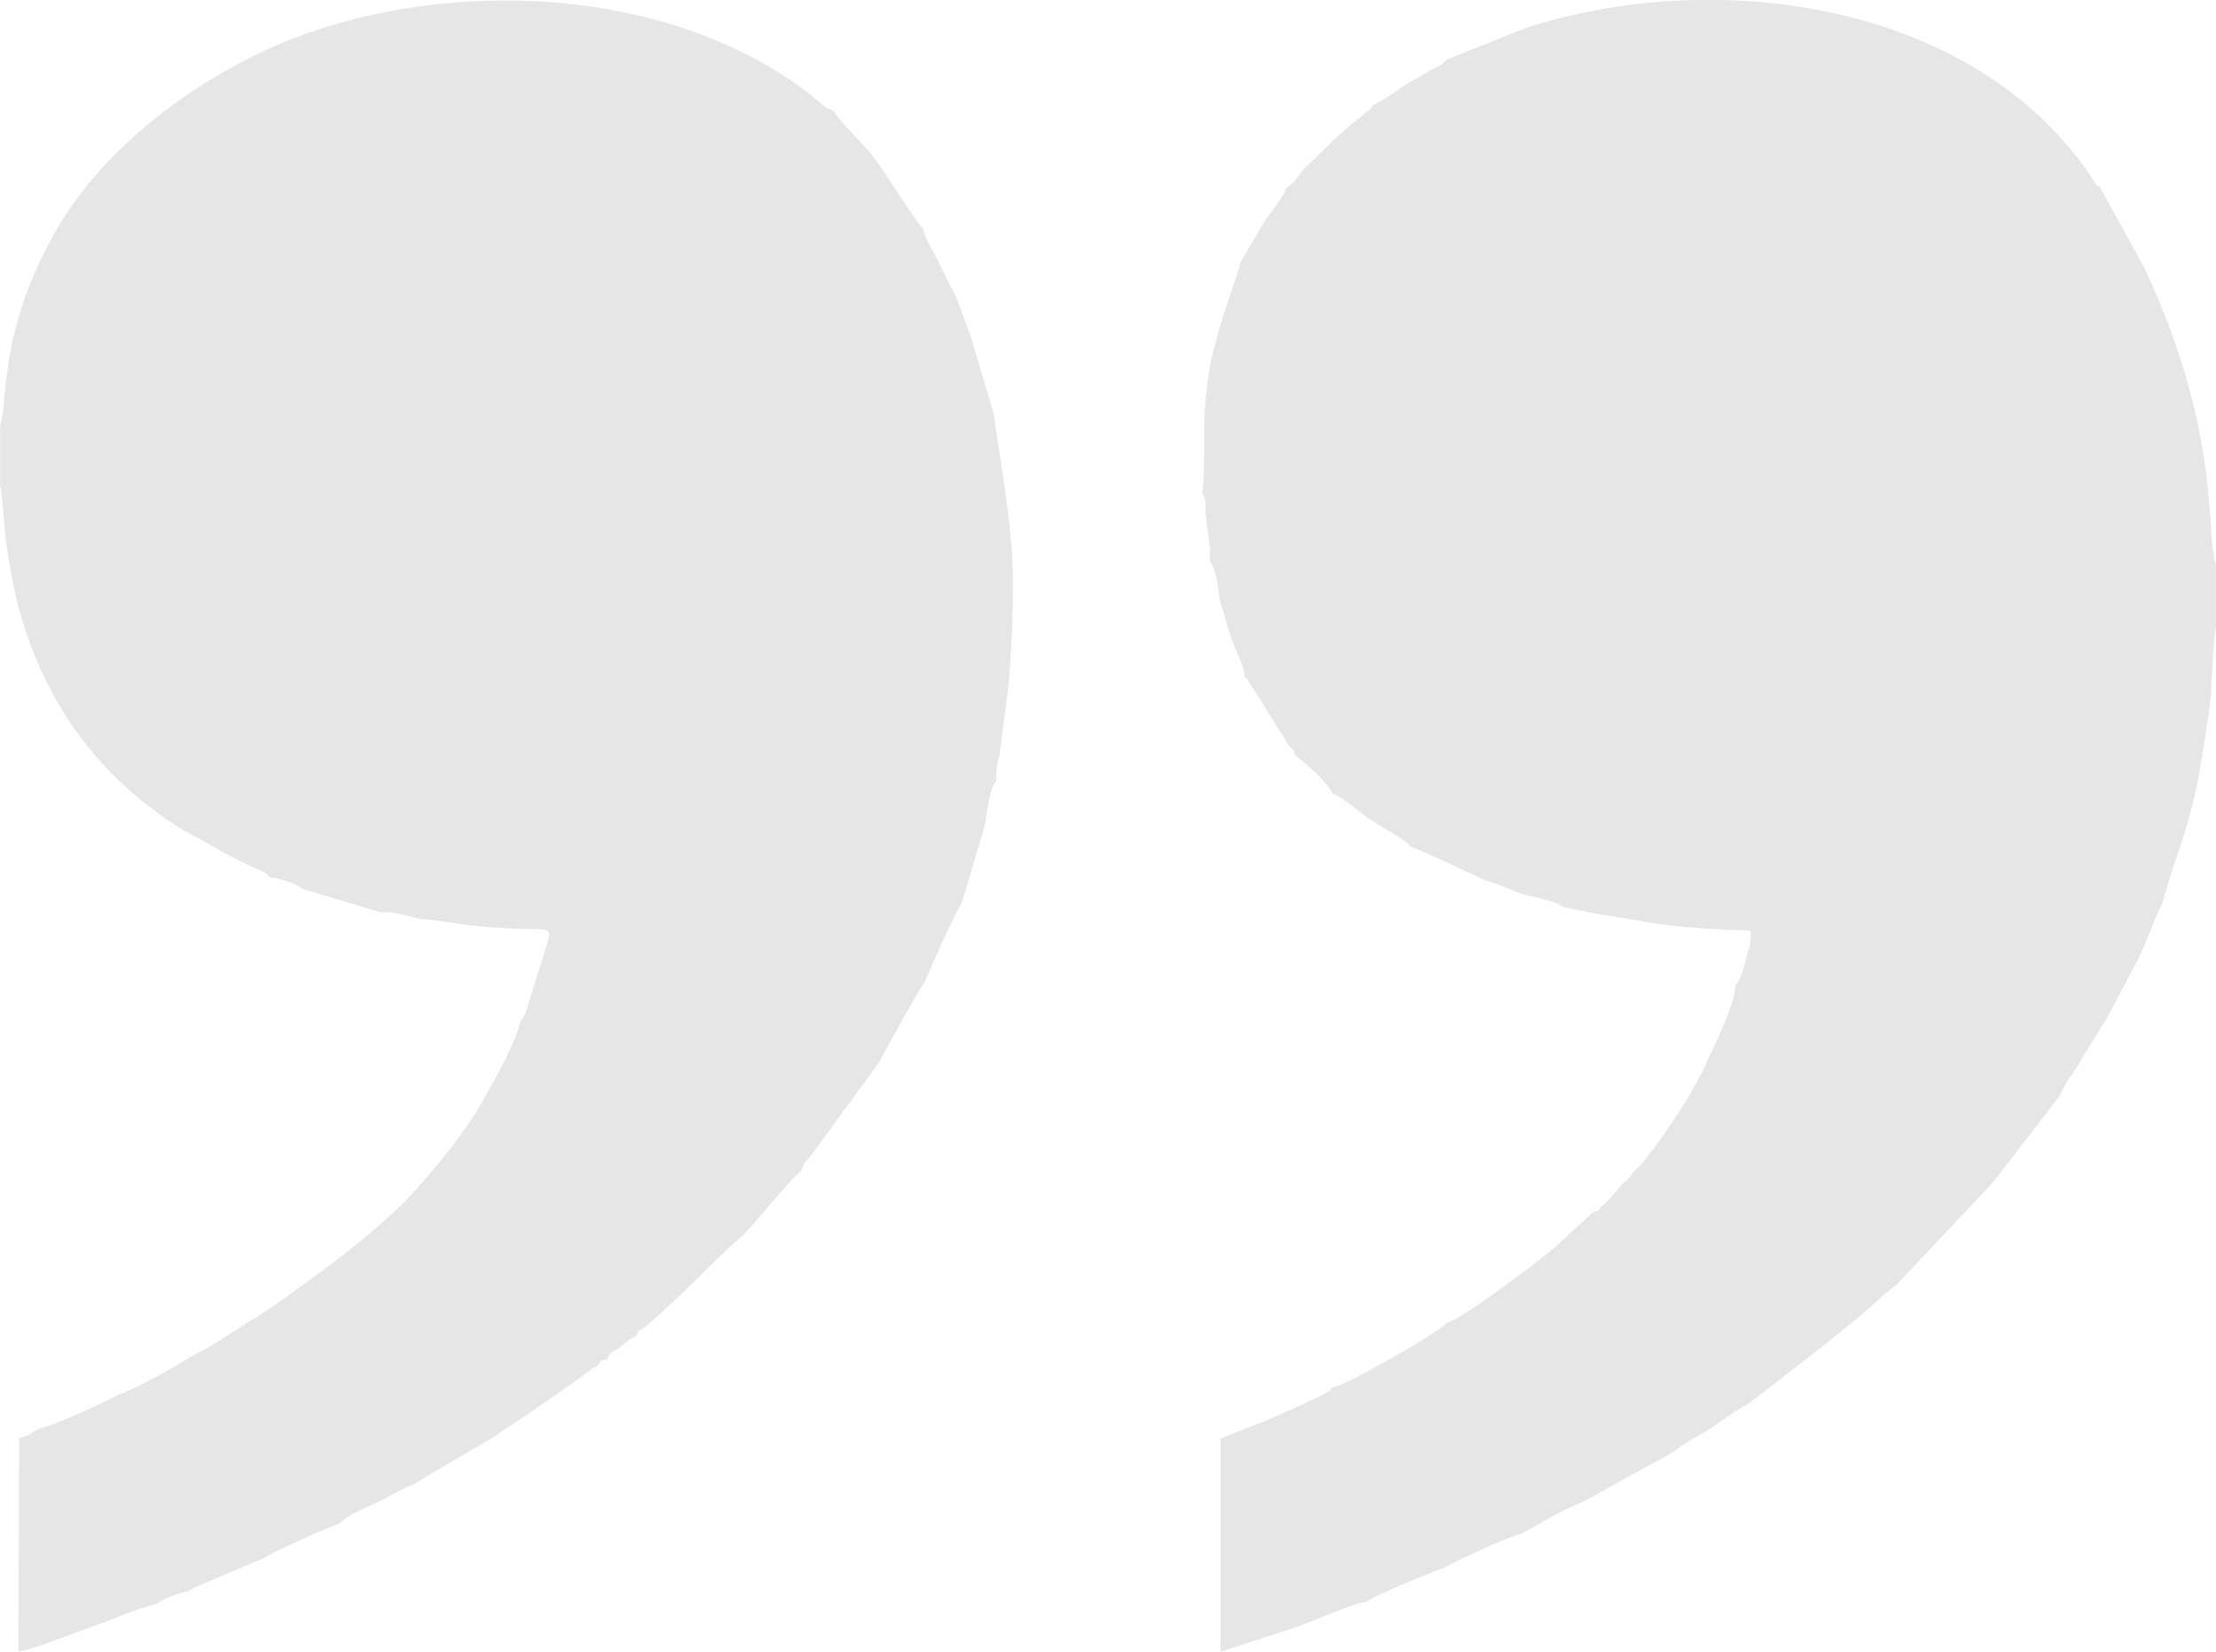 <?xml version="1.0" encoding="UTF-8"?> <!-- Creator: CorelDRAW X7 --> <svg xmlns="http://www.w3.org/2000/svg" xmlns:xlink="http://www.w3.org/1999/xlink" xml:space="preserve" width="309.456mm" height="230.708mm" style="shape-rendering:geometricPrecision; text-rendering:geometricPrecision; image-rendering:optimizeQuality; fill-rule:evenodd; clip-rule:evenodd" viewBox="0 0 2669 1990"> <defs> <style type="text/css"> <![CDATA[ .fil0 {fill:#E6E6E6} ]]> </style> </defs> <g id="Слой_x0020_1">  <path class="fil0" d="M0 513l0 72c3,9 5,57 8,73 4,25 7,45 13,69 32,122 101,215 208,278 17,8 30,17 48,26 9,5 15,8 24,12 11,6 18,6 24,14 10,0 32,8 40,14l93 28c16,-1 32,4 47,8 22,1 49,7 73,9 89,8 89,-6 79,27l-24 77c-4,8 -2,6 -7,11 -1,18 -34,77 -43,92 -18,36 -67,95 -96,125 -32,32 -84,73 -121,99 -19,14 -44,32 -66,45 -20,13 -50,33 -70,42 -16,11 -68,40 -87,46 -12,7 -86,41 -96,41 -5,4 2,-1 -7,4 -2,2 -3,2 -6,4 -4,1 -8,3 -11,4l-1 257c23,-5 58,-19 82,-28 27,-9 60,-24 85,-30 7,-6 29,-14 38,-15 5,-3 -2,1 6,-4l87 -37c3,-4 81,-39 88,-40 10,-11 31,-19 44,-25 16,-7 31,-18 47,-23 2,-2 85,-51 93,-55 10,-7 21,-15 33,-22l65 -45c10,-7 20,-16 30,-21 7,-9 0,-5 11,-7 5,-12 6,-8 16,-15 9,-8 9,-8 20,-14 1,-8 4,-5 12,-12 44,-38 78,-76 116,-109 11,-10 63,-75 70,-77 4,-13 3,-8 11,-18l79 -108c0,-2 1,-2 2,-2 1,-3 53,-97 57,-100 1,-4 38,-88 44,-94l28 -94c3,-16 5,-44 14,-54 -1,-11 1,-22 4,-31 3,-33 10,-67 12,-101 3,-37 4,-72 4,-110 -1,-73 -14,-132 -23,-200l-27 -91 -19 -52c-5,-7 -16,-32 -20,-39 -5,-12 -18,-30 -19,-42 -9,-6 -44,-66 -64,-91 -11,-13 -38,-39 -43,-49l-2 -2c-14,-5 -11,-7 -31,-22 -170,-129 -431,-137 -618,-65 -110,43 -225,126 -285,229 -72,124 -59,210 -69,238z"></path> <path class="fil0" d="M1742 72c-8,9 -9,7 -23,15 -8,5 -13,7 -21,12 -16,10 -29,21 -45,28 -2,7 1,0 -6,7 -1,1 -5,4 -6,5 -30,23 -43,39 -67,61 -13,13 -11,17 -25,27 -3,11 -21,31 -29,45l-26 44c-1,9 -25,73 -29,94 -8,26 -12,56 -14,85 -2,29 1,74 -3,99 5,7 4,13 4,23 1,20 7,40 5,59 9,10 10,37 13,51 5,12 8,29 14,44 5,15 15,32 15,44 5,4 2,1 5,6l49 78c7,7 4,2 7,11 8,5 37,31 42,41l3 5c15,6 31,22 48,33 11,8 39,21 46,31 6,1 78,35 91,41 16,4 30,12 47,17 14,4 37,7 46,15l41 8 44 7c43,9 96,12 140,13 3,12 -2,22 -5,34 -4,14 -5,24 -13,32 1,19 -24,72 -32,87 -11,33 -74,126 -91,138 -4,9 -12,12 -19,21 -7,9 -12,15 -20,21 -4,6 0,4 -9,6l-40 37c-14,14 -117,92 -137,97 -5,9 -122,76 -138,78 0,1 -1,1 -1,2 -2,4 -40,20 -43,22 -17,7 -32,15 -47,20l-43 17 0 38 0 57 0 34 0 58 0 33 0 37 86 -28c19,-6 79,-33 90,-32 8,-8 86,-39 95,-42 11,-7 83,-40 91,-40l43 -24c11,-6 23,-11 34,-16 12,-6 23,-13 36,-20l71 -39c9,-9 32,-20 44,-28 16,-11 29,-21 46,-30 0,0 130,-99 154,-123 8,-8 15,-13 25,-21l115 -122 81 -105c5,-11 7,-15 14,-25 6,-8 10,-15 14,-22 10,-16 19,-32 28,-45 12,-23 24,-45 36,-68 12,-23 20,-49 32,-73 14,-55 30,-80 44,-156 5,-28 9,-56 13,-84 2,-17 4,-82 7,-92l0 -75c-13,-36 8,-157 -87,-359l-53 -96c-6,-2 -7,-8 -15,-19 -146,-207 -453,-245 -677,-172l-95 38z"></path> </g> </svg> 